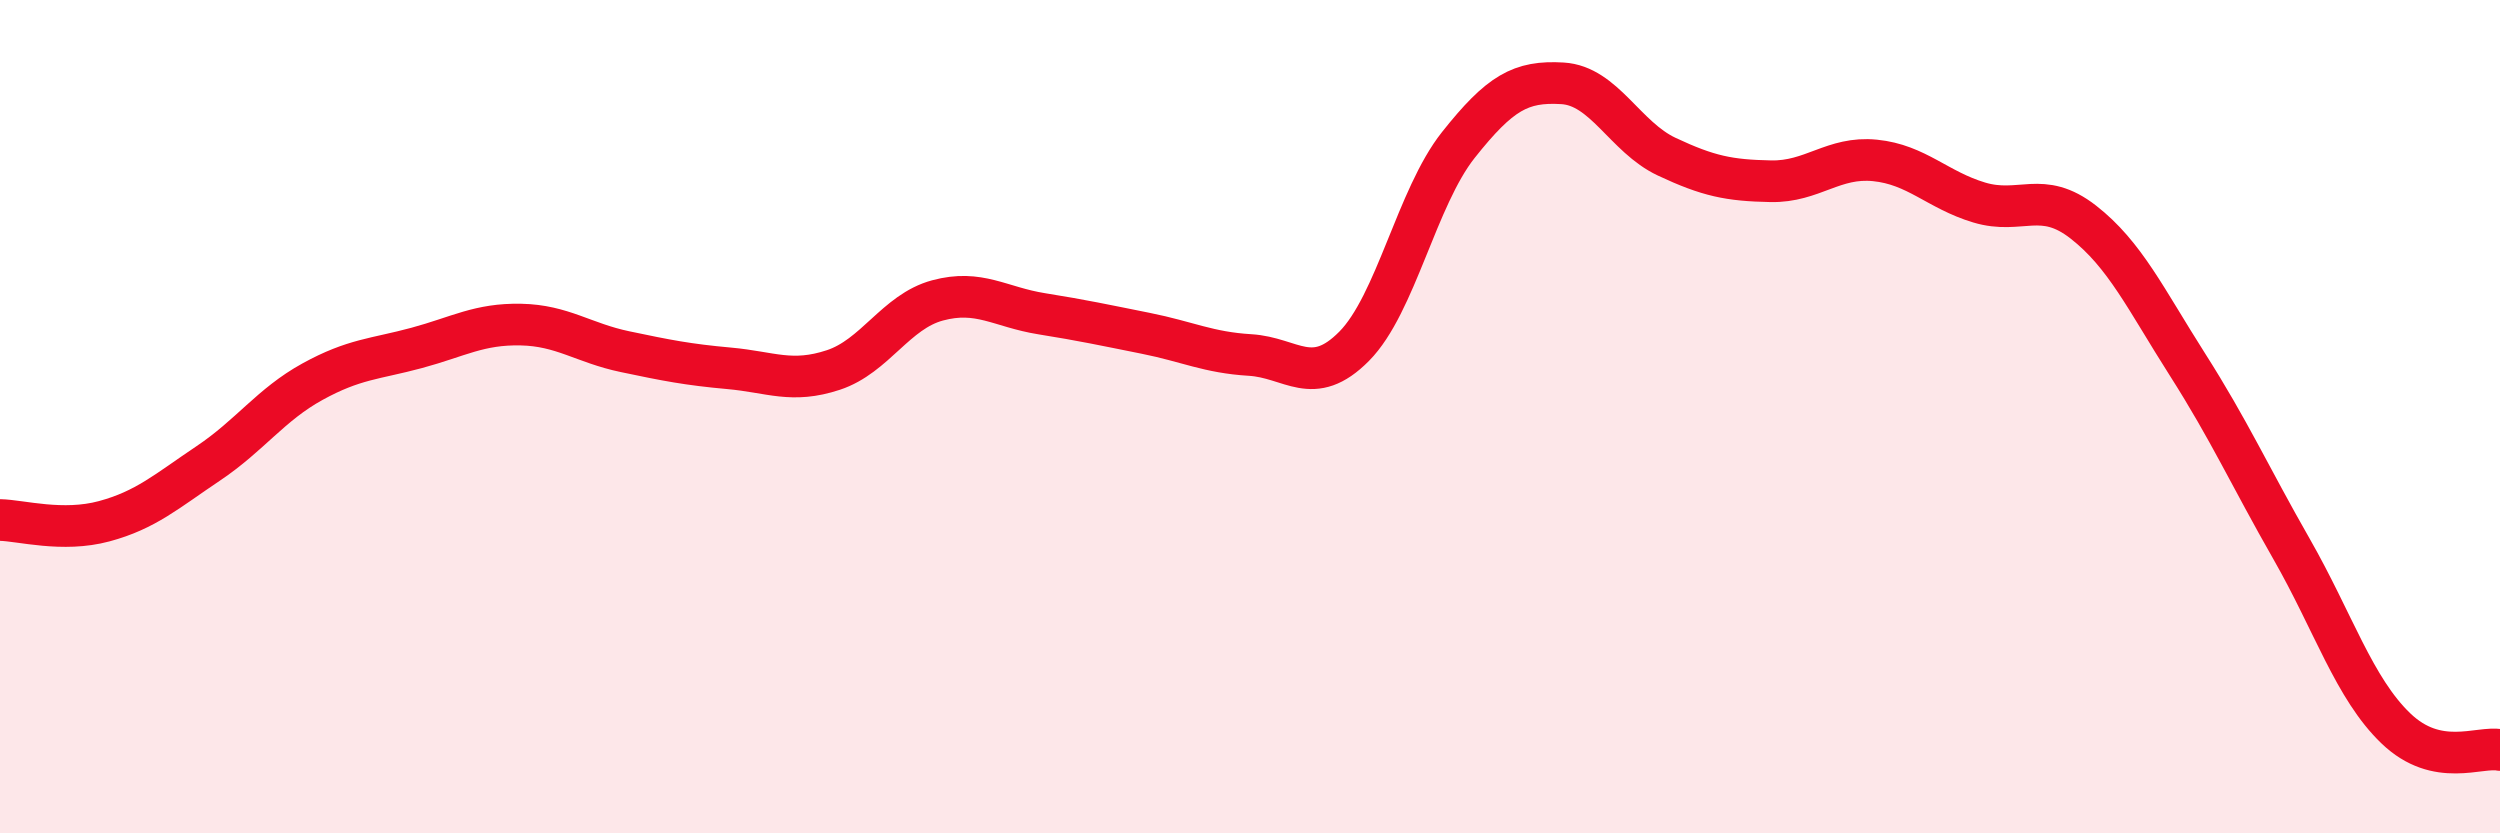 
    <svg width="60" height="20" viewBox="0 0 60 20" xmlns="http://www.w3.org/2000/svg">
      <path
        d="M 0,12.48 C 0.5,12.49 1.5,12.78 2.5,12.51 C 3.5,12.24 4,11.79 5,11.12 C 6,10.45 6.5,9.71 7.5,9.16 C 8.5,8.61 9,8.62 10,8.35 C 11,8.08 11.5,7.77 12.5,7.79 C 13.5,7.81 14,8.23 15,8.44 C 16,8.65 16.5,8.75 17.5,8.84 C 18.5,8.93 19,9.21 20,8.88 C 21,8.55 21.5,7.48 22.5,7.21 C 23.5,6.94 24,7.37 25,7.53 C 26,7.69 26.5,7.8 27.5,8 C 28.5,8.2 29,8.46 30,8.52 C 31,8.58 31.5,9.32 32.5,8.31 C 33.5,7.3 34,4.74 35,3.48 C 36,2.22 36.5,1.94 37.5,2 C 38.5,2.06 39,3.29 40,3.76 C 41,4.23 41.5,4.33 42.5,4.35 C 43.5,4.37 44,3.75 45,3.85 C 46,3.95 46.5,4.56 47.5,4.86 C 48.5,5.16 49,4.55 50,5.33 C 51,6.11 51.5,7.18 52.5,8.75 C 53.5,10.32 54,11.43 55,13.18 C 56,14.93 56.5,16.52 57.5,17.48 C 58.5,18.44 59.5,17.9 60,18L60 20L0 20Z"
        fill="#EB0A25"
        opacity="0.1"
        stroke-linecap="round"
        stroke-linejoin="round"
      />
      <path
        d="M 0,12.48 C 0.5,12.49 1.5,12.78 2.5,12.51 C 3.5,12.24 4,11.79 5,11.12 C 6,10.45 6.5,9.71 7.5,9.16 C 8.5,8.61 9,8.62 10,8.35 C 11,8.08 11.5,7.77 12.5,7.79 C 13.5,7.81 14,8.23 15,8.44 C 16,8.65 16.5,8.75 17.5,8.84 C 18.5,8.93 19,9.21 20,8.88 C 21,8.55 21.5,7.48 22.5,7.21 C 23.5,6.94 24,7.37 25,7.53 C 26,7.69 26.5,7.8 27.5,8 C 28.5,8.2 29,8.46 30,8.52 C 31,8.58 31.5,9.32 32.5,8.31 C 33.5,7.3 34,4.74 35,3.48 C 36,2.22 36.5,1.94 37.5,2 C 38.5,2.06 39,3.29 40,3.76 C 41,4.23 41.5,4.33 42.5,4.35 C 43.5,4.37 44,3.75 45,3.85 C 46,3.95 46.5,4.56 47.5,4.86 C 48.5,5.16 49,4.55 50,5.33 C 51,6.11 51.5,7.18 52.5,8.75 C 53.5,10.32 54,11.43 55,13.18 C 56,14.93 56.5,16.52 57.5,17.48 C 58.5,18.44 59.5,17.9 60,18"
        stroke="#EB0A25"
        stroke-width="1"
        fill="none"
        stroke-linecap="round"
        stroke-linejoin="round"
      />
    </svg>
  